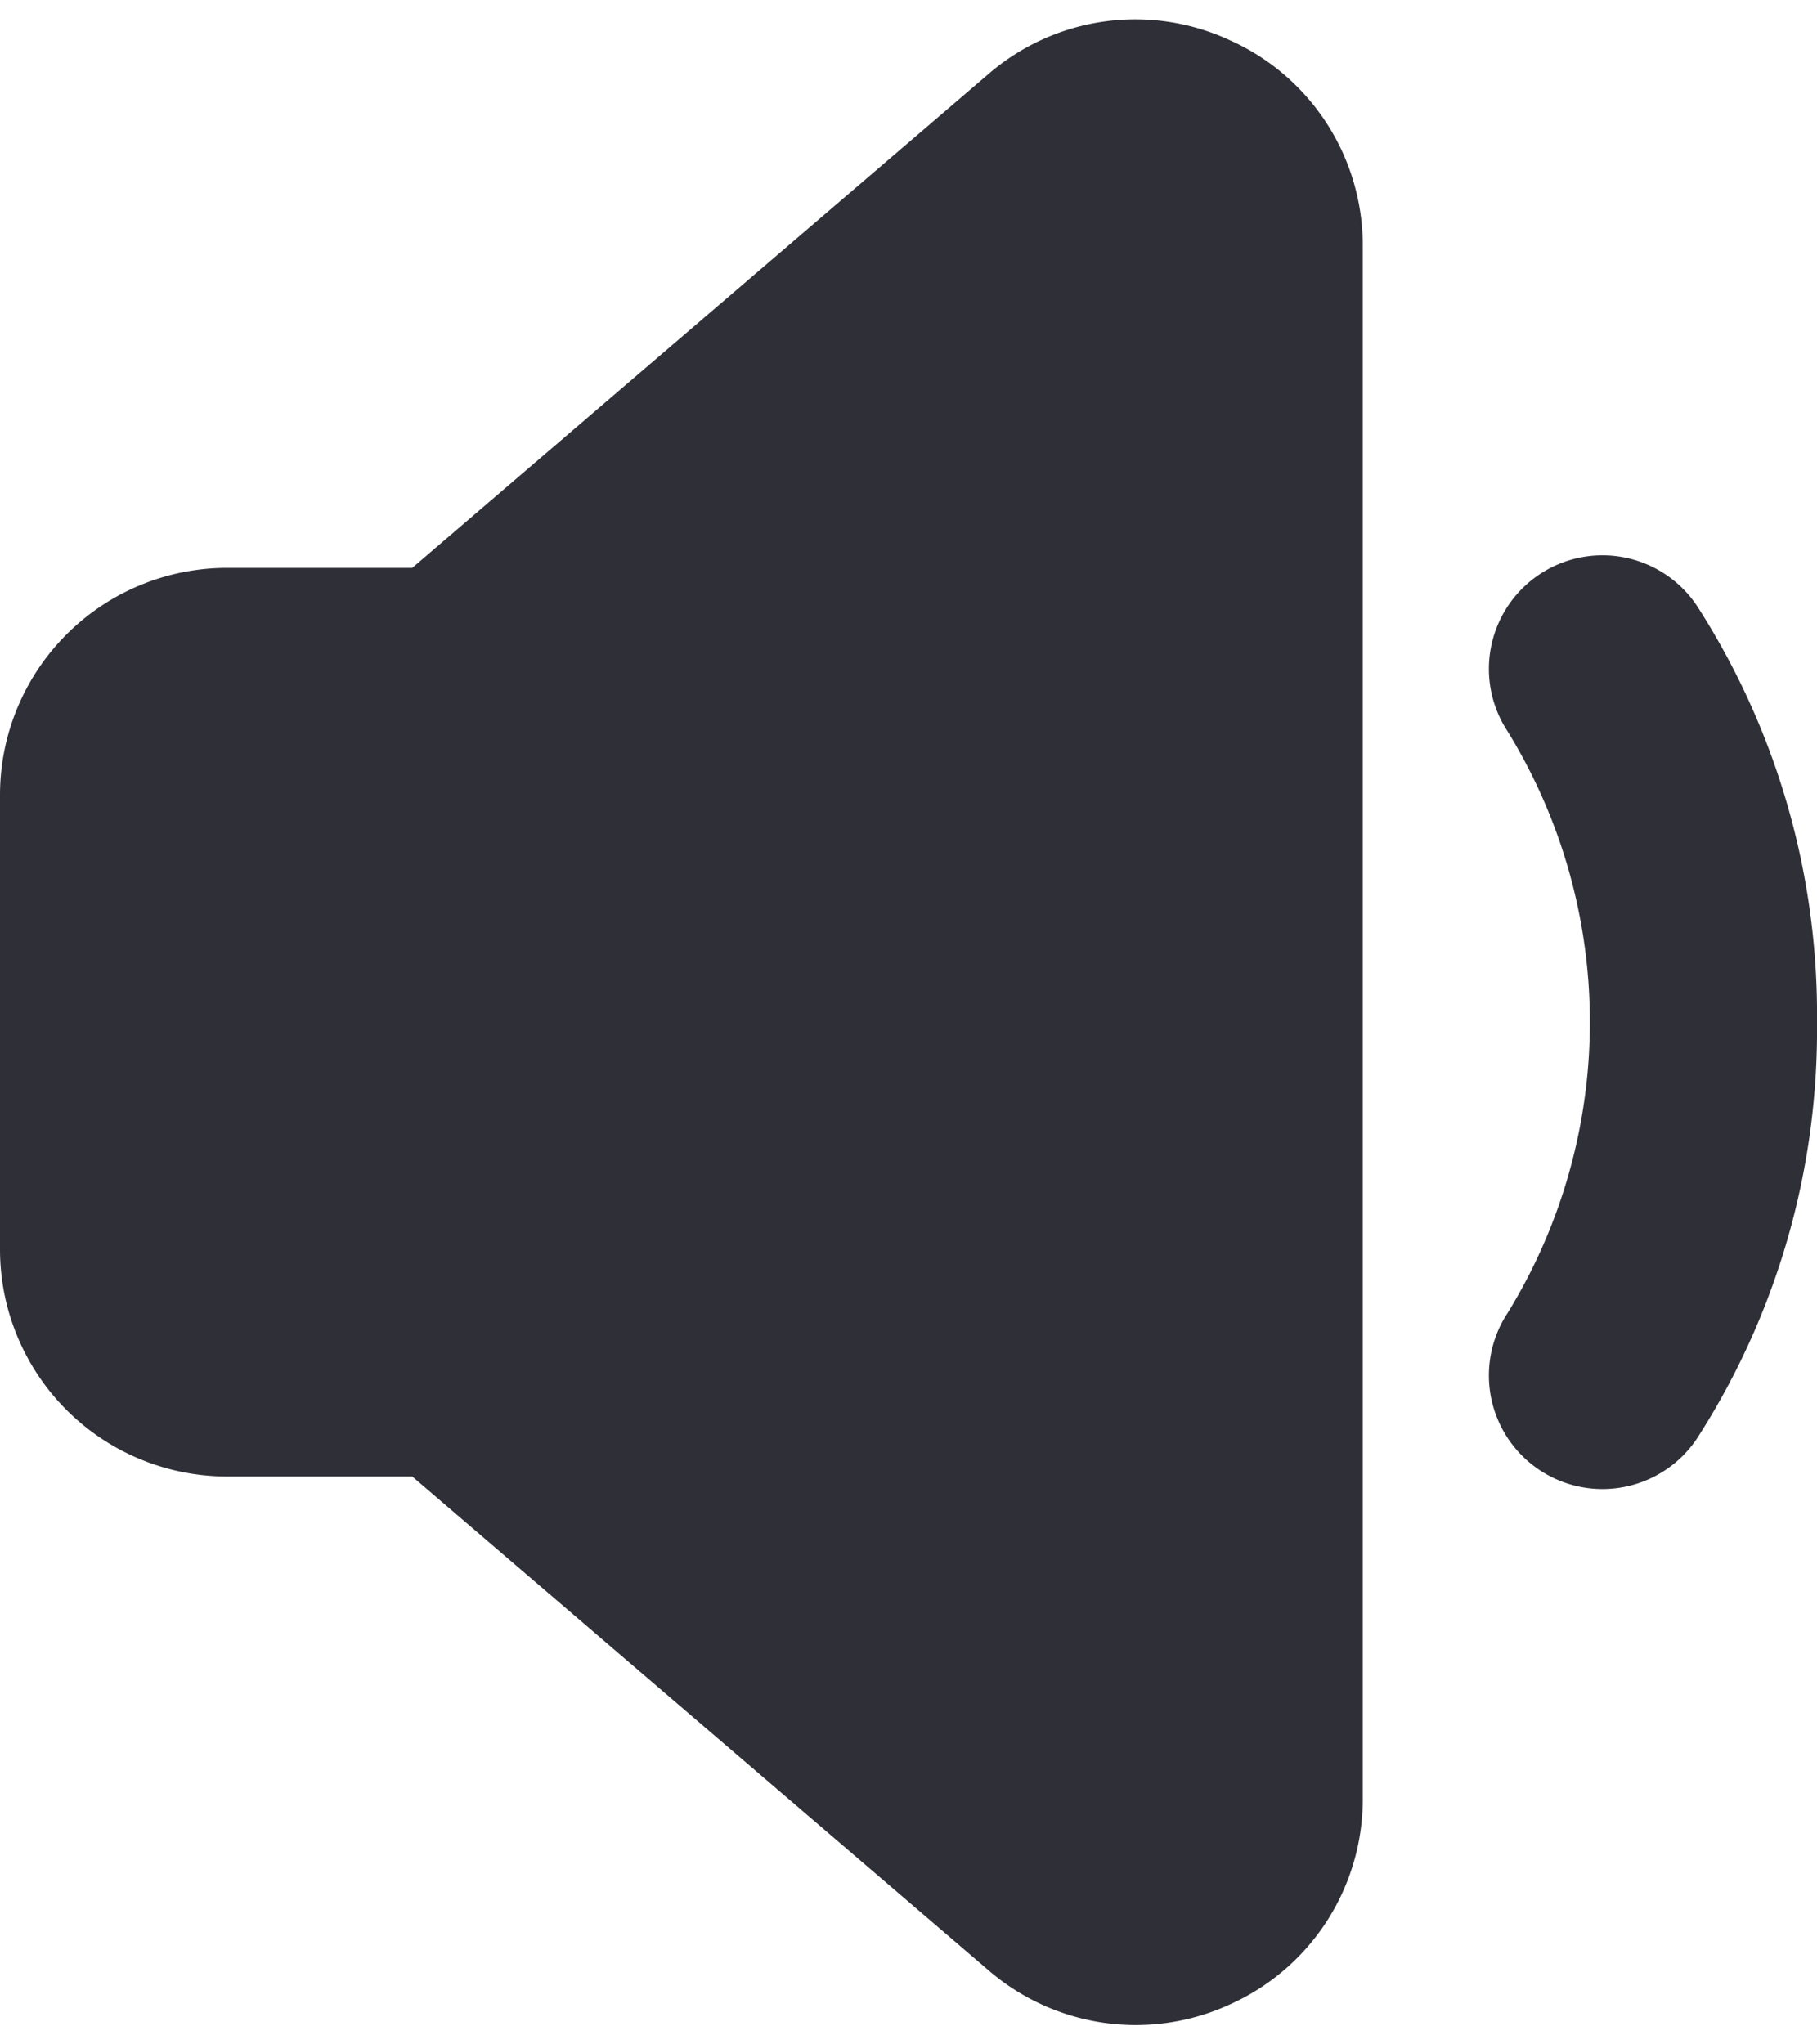 <svg xmlns="http://www.w3.org/2000/svg" fill="none" viewBox="0 0 16 18">
  <path fill="#2F2F38" d="M10.836.357a1.978 1.978 0 0 0-2.138.3L3.63 5H2a2 2 0 0 0-2 2v4a2 2 0 0 0 2 2h1.63l5.07 4.344a1.985 1.985 0 0 0 2.142.299A1.98 1.98 0 0 0 12 15.826V2.174A1.98 1.98 0 0 0 10.836.357Zm4.112 4.985a1 1 0 1 0-1.674 1.095 4.887 4.887 0 0 1 0 5.126 1 1 0 1 0 1.674 1.095A6.645 6.645 0 0 0 16 9a6.65 6.65 0 0 0-1.052-3.658Z"/>
</svg>
